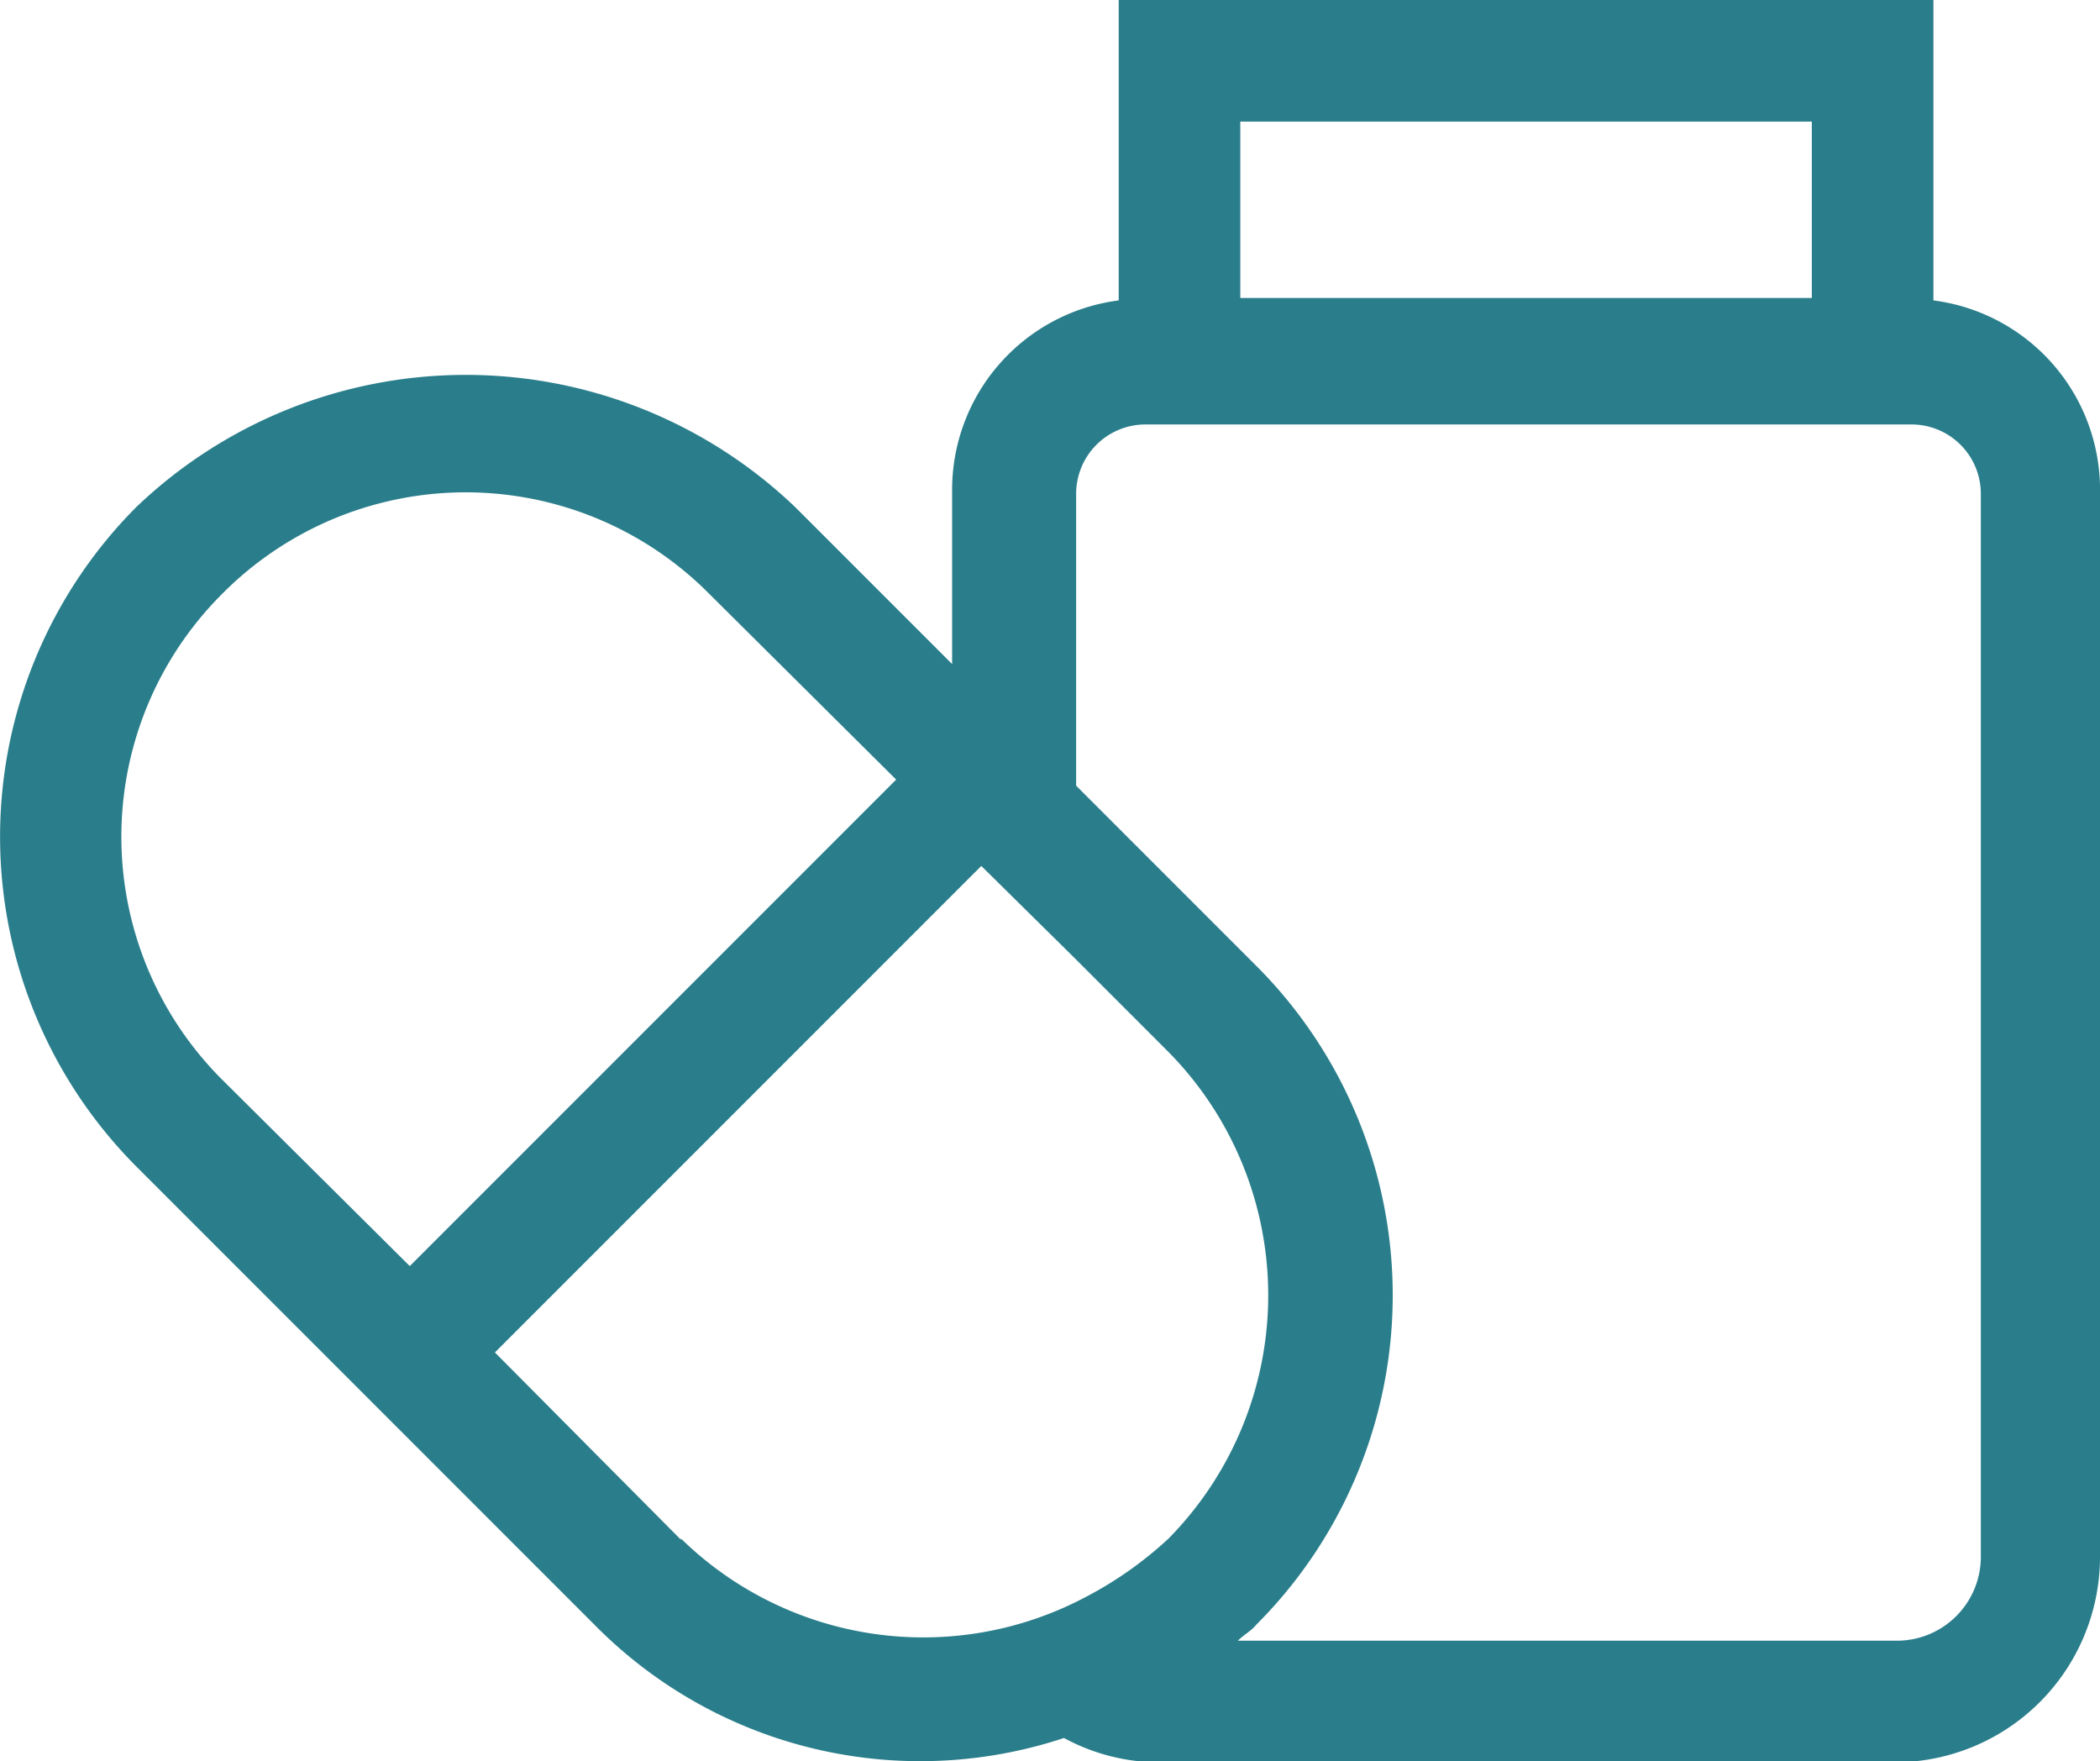 <svg id="圖層_1" data-name="圖層 1" xmlns="http://www.w3.org/2000/svg" viewBox="0 0 17.27 14.48"><defs><style>.cls-1{fill:#2a7e8b;}</style></defs><path class="cls-1" d="M499.61,428.41v-2.47h-6.7v2.47a1.57,1.57,0,0,0-1.37,1.55v1.44l-1.29-1.29a3.92,3.92,0,0,0-5.42,0,3.84,3.84,0,0,0,0,5.42l3.77,3.77a3.76,3.76,0,0,0,3.86.93,1.65,1.65,0,0,0,.76.2h6.07a1.69,1.69,0,0,0,1.69-1.69V430A1.57,1.57,0,0,0,499.61,428.41Zm-5.7-1.47h4.7v1.45h-4.7Zm-4.6,11.66-1.53-1.54,3.76-3.76.24-.24.76.75.78.78a2.85,2.85,0,0,1,0,4,3.11,3.11,0,0,1-.68.48,2.85,2.85,0,0,1-3.33-.48Zm-3.77-3.78a2.82,2.82,0,0,1,0-4,2.82,2.82,0,0,1,4,0l1.54,1.53-4,4ZM500,438.74a.69.69,0,0,1-.69.69h-5.42c.05-.05.11-.08.15-.13a3.83,3.83,0,0,0,0-5.42l-1.48-1.48V430a.57.57,0,0,1,.57-.57h6.3a.57.57,0,0,1,.57.57Z" transform="translate(-483.71 -425.94)"/></svg>